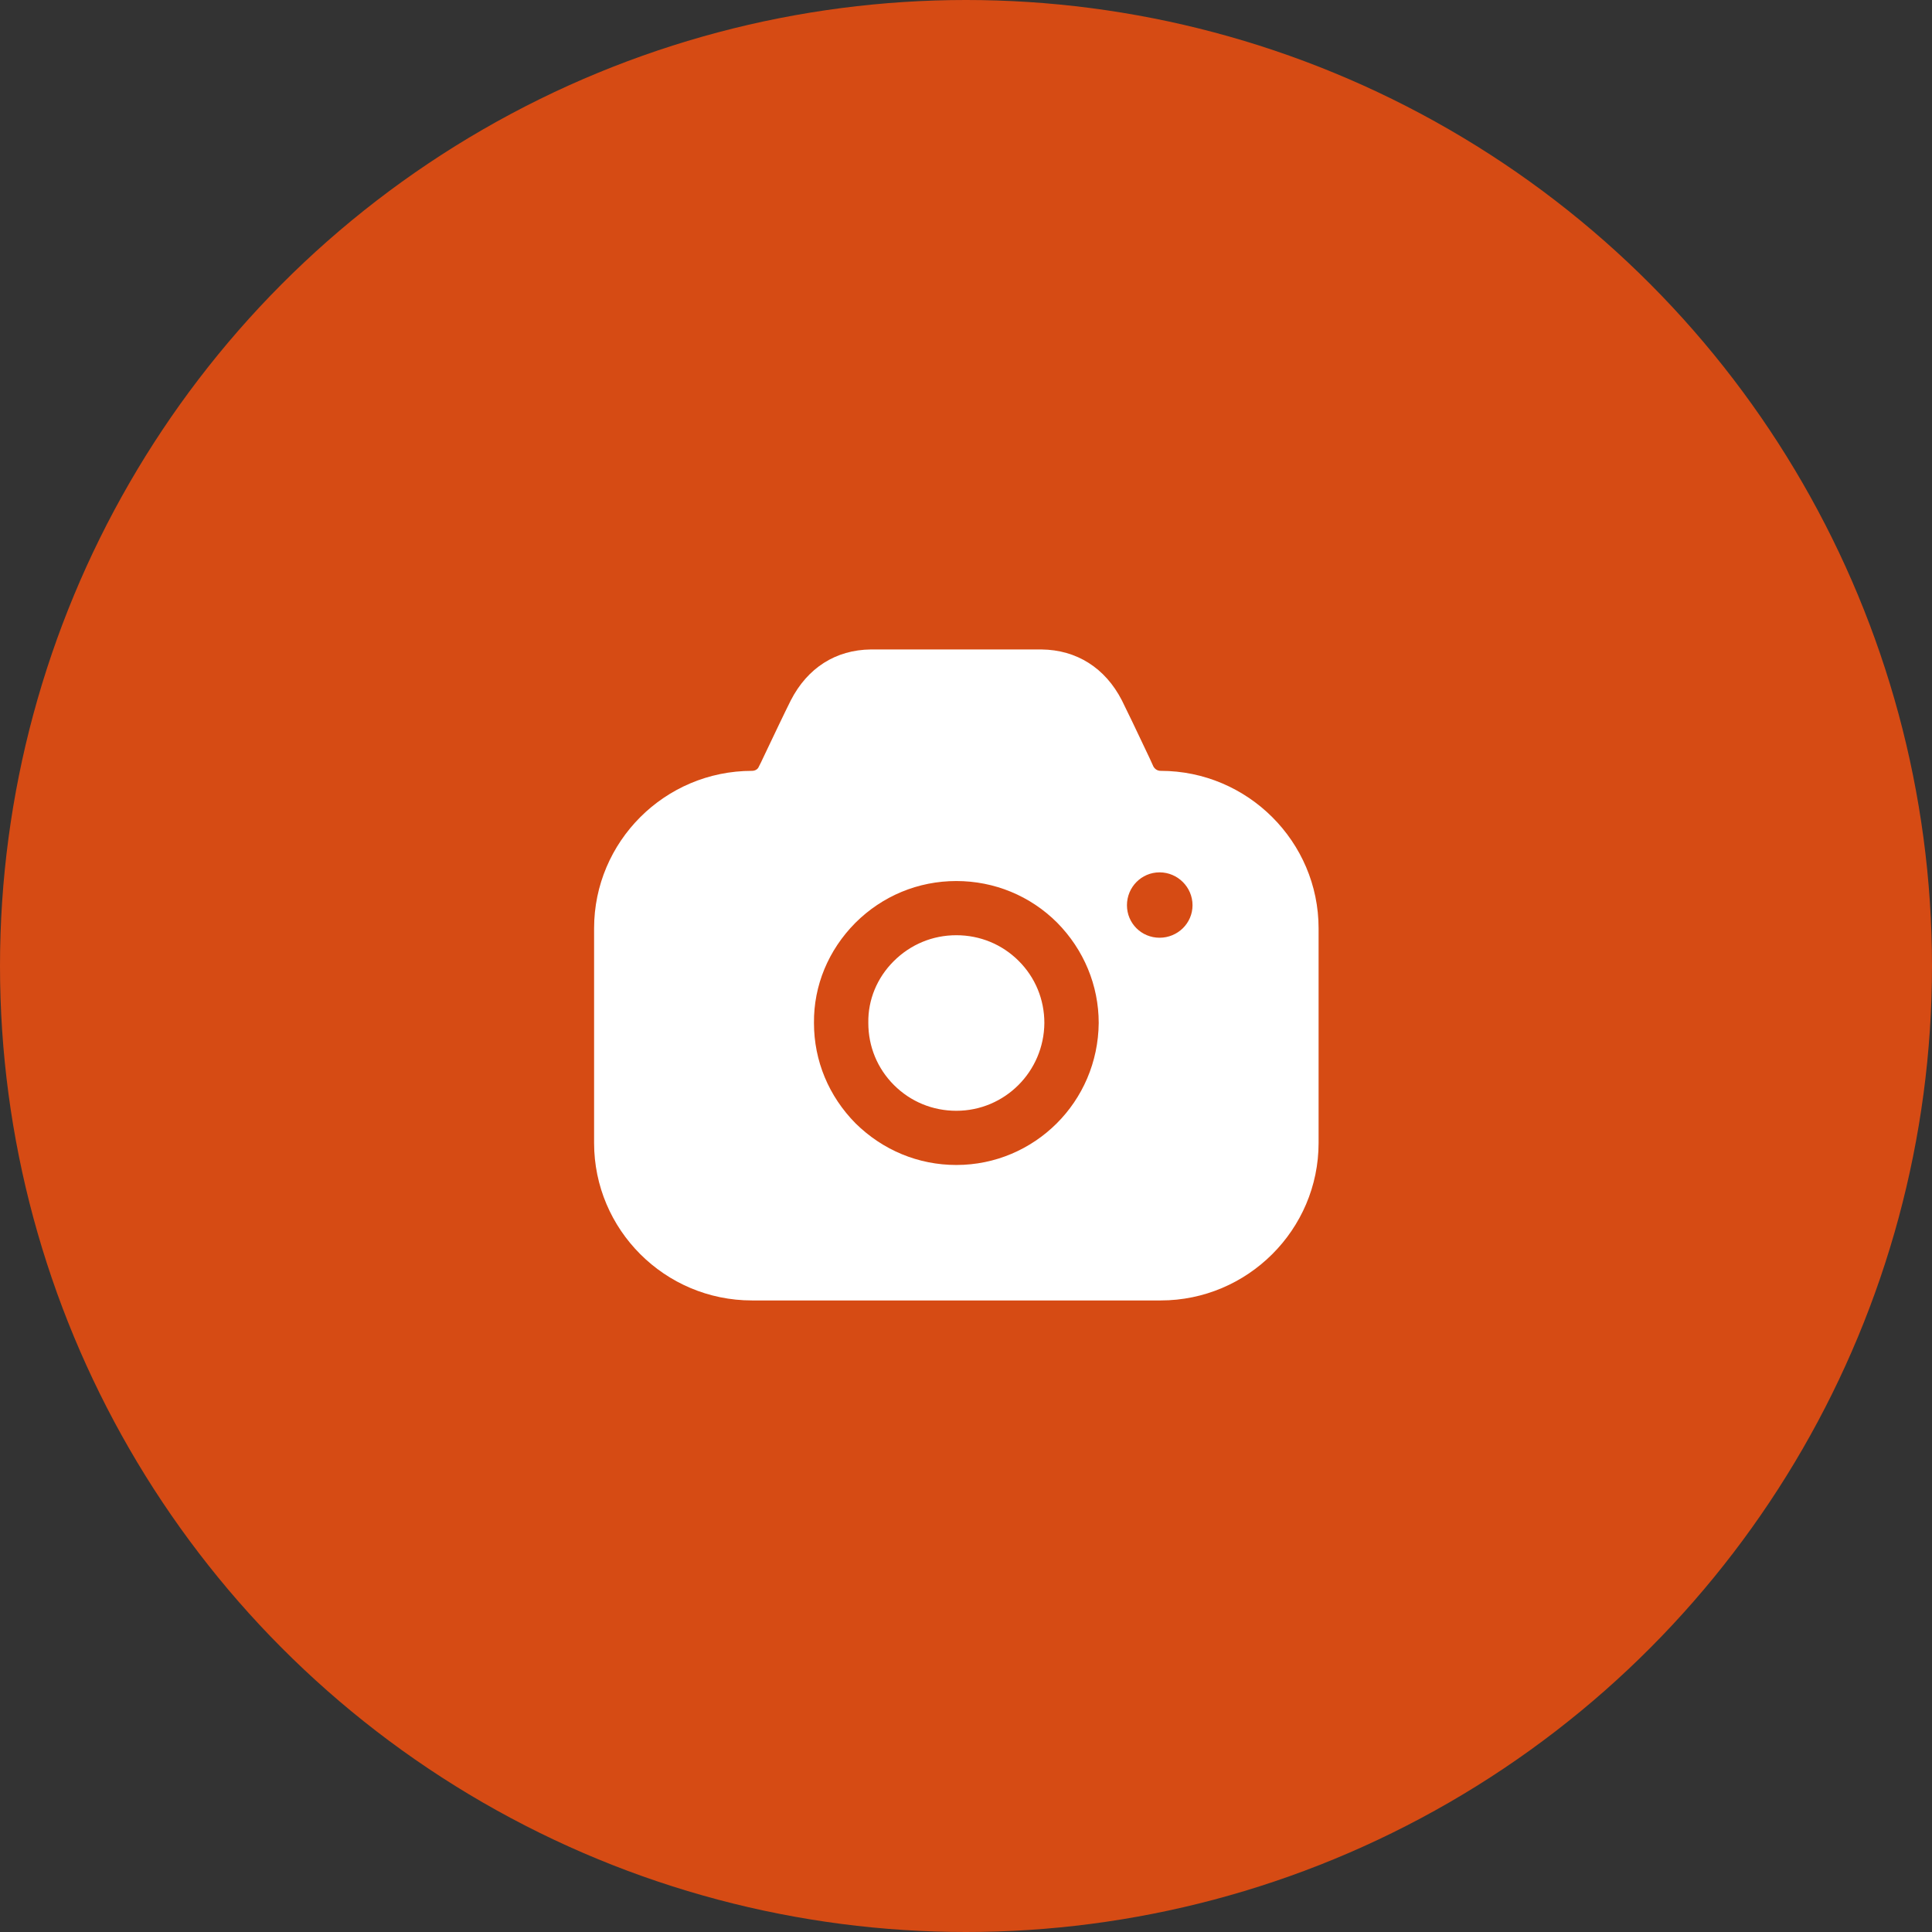 <?xml version="1.0" encoding="UTF-8"?> <svg xmlns="http://www.w3.org/2000/svg" viewBox="1950 2450 100 100" width="100" height="100"><rect x="1950" y="2450" width="100" height="100" fill="#333333" stroke="none"/><ellipse color="rgb(51, 51, 51)" fill="#d64b14" cx="2000" cy="2500" r="50" id="tSvgff63159ef3" fill-opacity="1" stroke="none" stroke-opacity="1" rx="50" ry="50" style="transform: rotate(0deg);"></ellipse><path fill="white" stroke="none" fill-opacity="1" stroke-width="1" stroke-opacity="1" clip-rule="evenodd" color="rgb(51, 51, 51)" fill-rule="evenodd" id="tSvg6850bdcb26" d="M 2009.7 2489.674 C 2009.775 2489.805 2009.906 2489.899 2010.075 2489.899 C 2014.575 2489.899 2018.25 2493.564 2018.25 2498.051 C 2018.25 2501.754 2018.25 2505.456 2018.25 2509.158 C 2018.25 2513.646 2014.575 2517.311 2010.075 2517.311 C 2003.025 2517.311 1995.975 2517.311 1988.925 2517.311 C 1984.406 2517.311 1980.75 2513.646 1980.75 2509.158 C 1980.75 2505.456 1980.75 2501.754 1980.75 2498.051 C 1980.75 2493.564 1984.406 2489.899 1988.925 2489.899 C 1989.075 2489.899 1989.225 2489.824 1989.281 2489.674 C 1989.319 2489.599 1989.356 2489.525 1989.394 2489.45 C 1989.458 2489.314 1989.525 2489.175 1989.592 2489.033 C 1990.072 2488.024 1990.602 2486.908 1990.931 2486.252 C 1991.794 2484.57 1993.256 2483.635 1995.075 2483.616 C 1998.019 2483.616 2000.962 2483.616 2003.906 2483.616 C 2005.725 2483.635 2007.206 2484.57 2008.069 2486.252 C 2008.364 2486.841 2008.814 2487.79 2009.248 2488.705 C 2009.337 2488.893 2009.426 2489.081 2009.513 2489.263C 2009.575 2489.4 2009.638 2489.537 2009.7 2489.674Z M 2008.331 2496.854 C 2008.331 2497.789 2009.081 2498.537 2010.019 2498.537 C 2010.956 2498.537 2011.725 2497.789 2011.725 2496.854 C 2011.725 2495.919 2010.956 2495.153 2010.019 2495.153C 2009.081 2495.153 2008.331 2495.919 2008.331 2496.854Z M 1996.256 2499.753 C 1997.138 2498.874 1998.281 2498.407 1999.5 2498.407 C 2000.719 2498.407 2001.862 2498.874 2002.725 2499.734 C 2003.588 2500.594 2004.056 2501.735 2004.056 2502.95 C 2004.037 2505.456 2002.013 2507.494 1999.5 2507.494 C 1998.281 2507.494 1997.138 2507.027 1996.275 2506.166 C 1995.412 2505.306 1994.944 2504.166 1994.944 2502.95 C 1994.944 2502.944 1994.944 2502.938 1994.944 2502.932C 1994.925 2501.753 1995.394 2500.613 1996.256 2499.753Z M 2004.694 2508.148 C 2003.362 2509.476 2001.525 2510.299 1999.5 2510.299 C 1997.531 2510.299 1995.694 2509.532 1994.287 2508.148 C 1992.9 2506.746 1992.131 2504.914 1992.131 2502.95 C 1992.112 2501.006 1992.881 2499.173 1994.269 2497.771 C 1995.675 2496.368 1997.531 2495.602 1999.5 2495.602 C 2001.469 2495.602 2003.325 2496.368 2004.713 2497.752 C 2006.1 2499.154 2006.869 2501.006 2006.869 2502.95C 2006.85 2504.988 2006.025 2506.821 2004.694 2508.148Z"></path><defs> </defs></svg> 